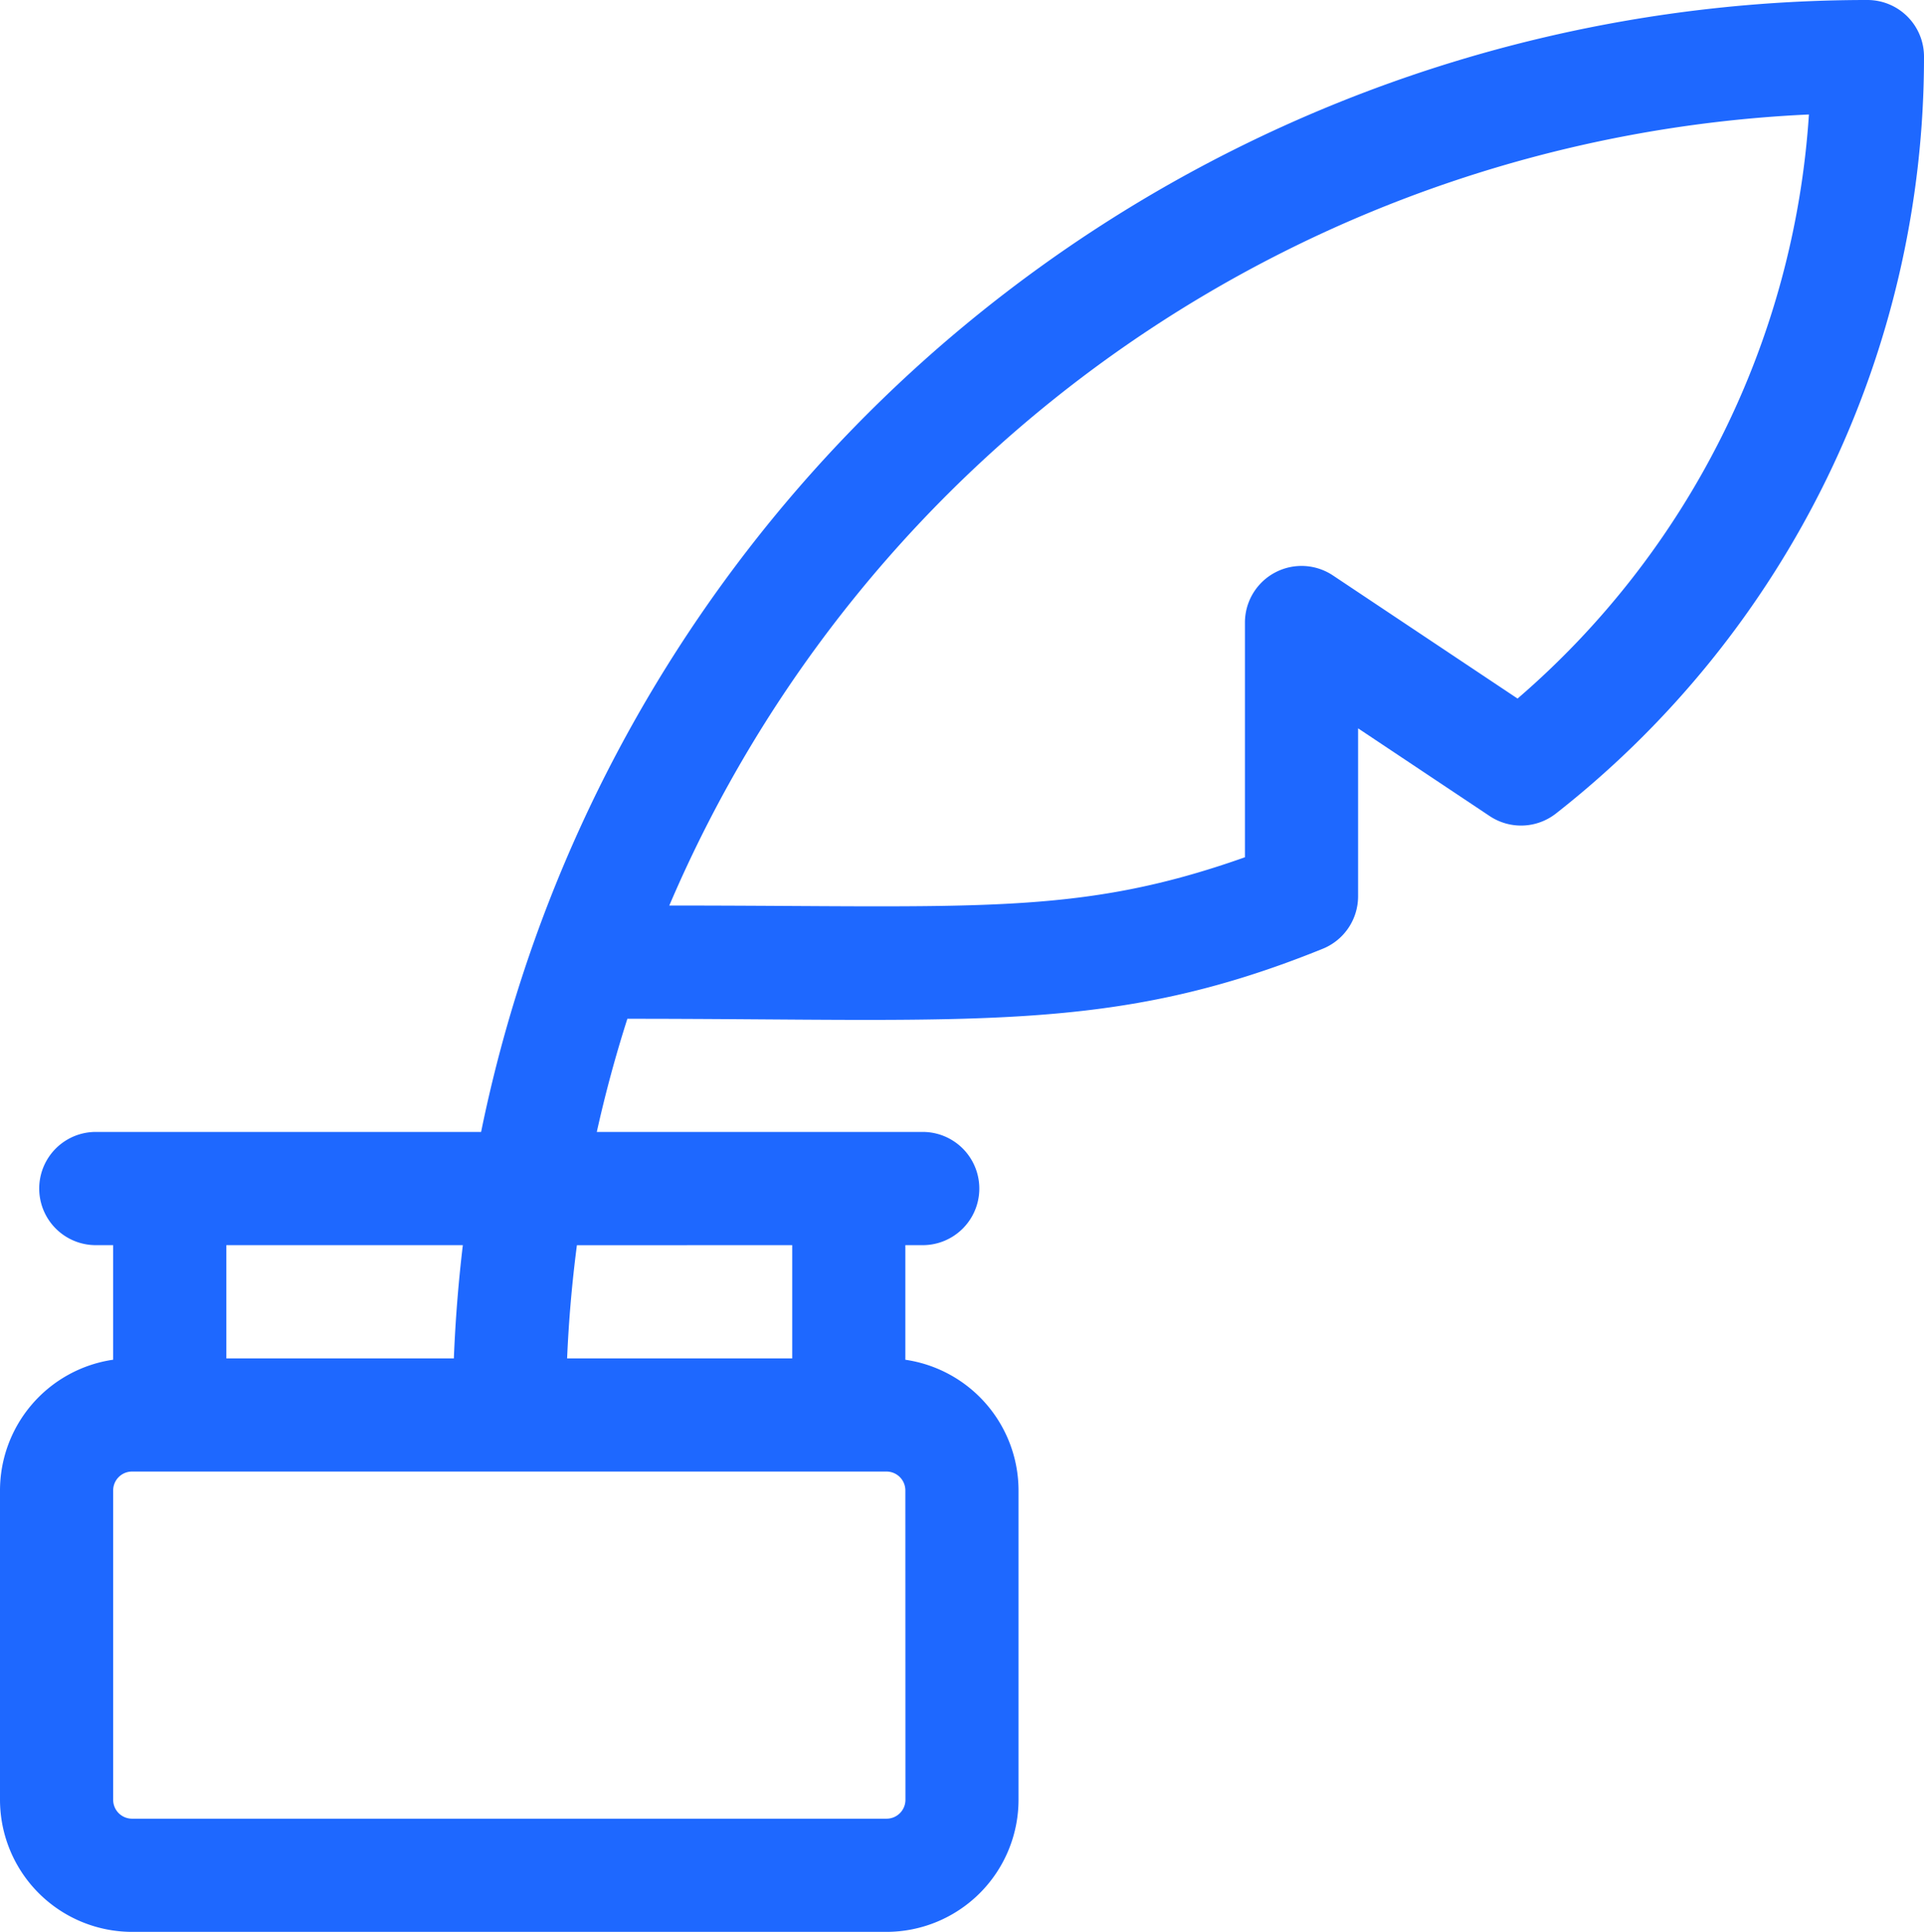 <svg xmlns="http://www.w3.org/2000/svg" width="47.314" height="47.5" viewBox="0 0 47.314 47.5"><defs><style>.a{fill:#1e68ff;}</style></defs><path class="a" d="M45.923,0A34.791,34.791,0,0,0,11.831,27.832H2.319a1.392,1.392,0,0,0,0,2.783h.464v2.817A3.252,3.252,0,0,0,0,36.646v7.607A3.251,3.251,0,0,0,3.247,47.5H21.8a3.251,3.251,0,0,0,3.247-3.247V36.646a3.252,3.252,0,0,0-2.783-3.213V30.615h.464a1.392,1.392,0,0,0,0-2.783H14.676q.312-1.407.752-2.783c8.514,0,11.9.386,17.1-1.721a1.392,1.392,0,0,0,.869-1.29V17.908l3.236,2.157A1.391,1.391,0,0,0,38.266,20a23.618,23.618,0,0,0,9.048-18.61A1.391,1.391,0,0,0,45.923,0ZM11.382,30.615Q11.217,32,11.161,33.4H5.566V30.615ZM22.266,44.253a.464.464,0,0,1-.464.464H3.247a.464.464,0,0,1-.464-.464V36.646a.464.464,0,0,1,.464-.464H21.8a.464.464,0,0,1,.464.464ZM19.482,30.615V33.4H13.946q.06-1.4.241-2.783ZM37.319,17.176l-4.54-3.027a1.392,1.392,0,0,0-2.164,1.158v5.771c-4.118,1.458-6.606,1.187-14.156,1.187A32.076,32.076,0,0,1,44.484,2.815,20.739,20.739,0,0,1,37.319,17.176Zm0,0"/></svg>